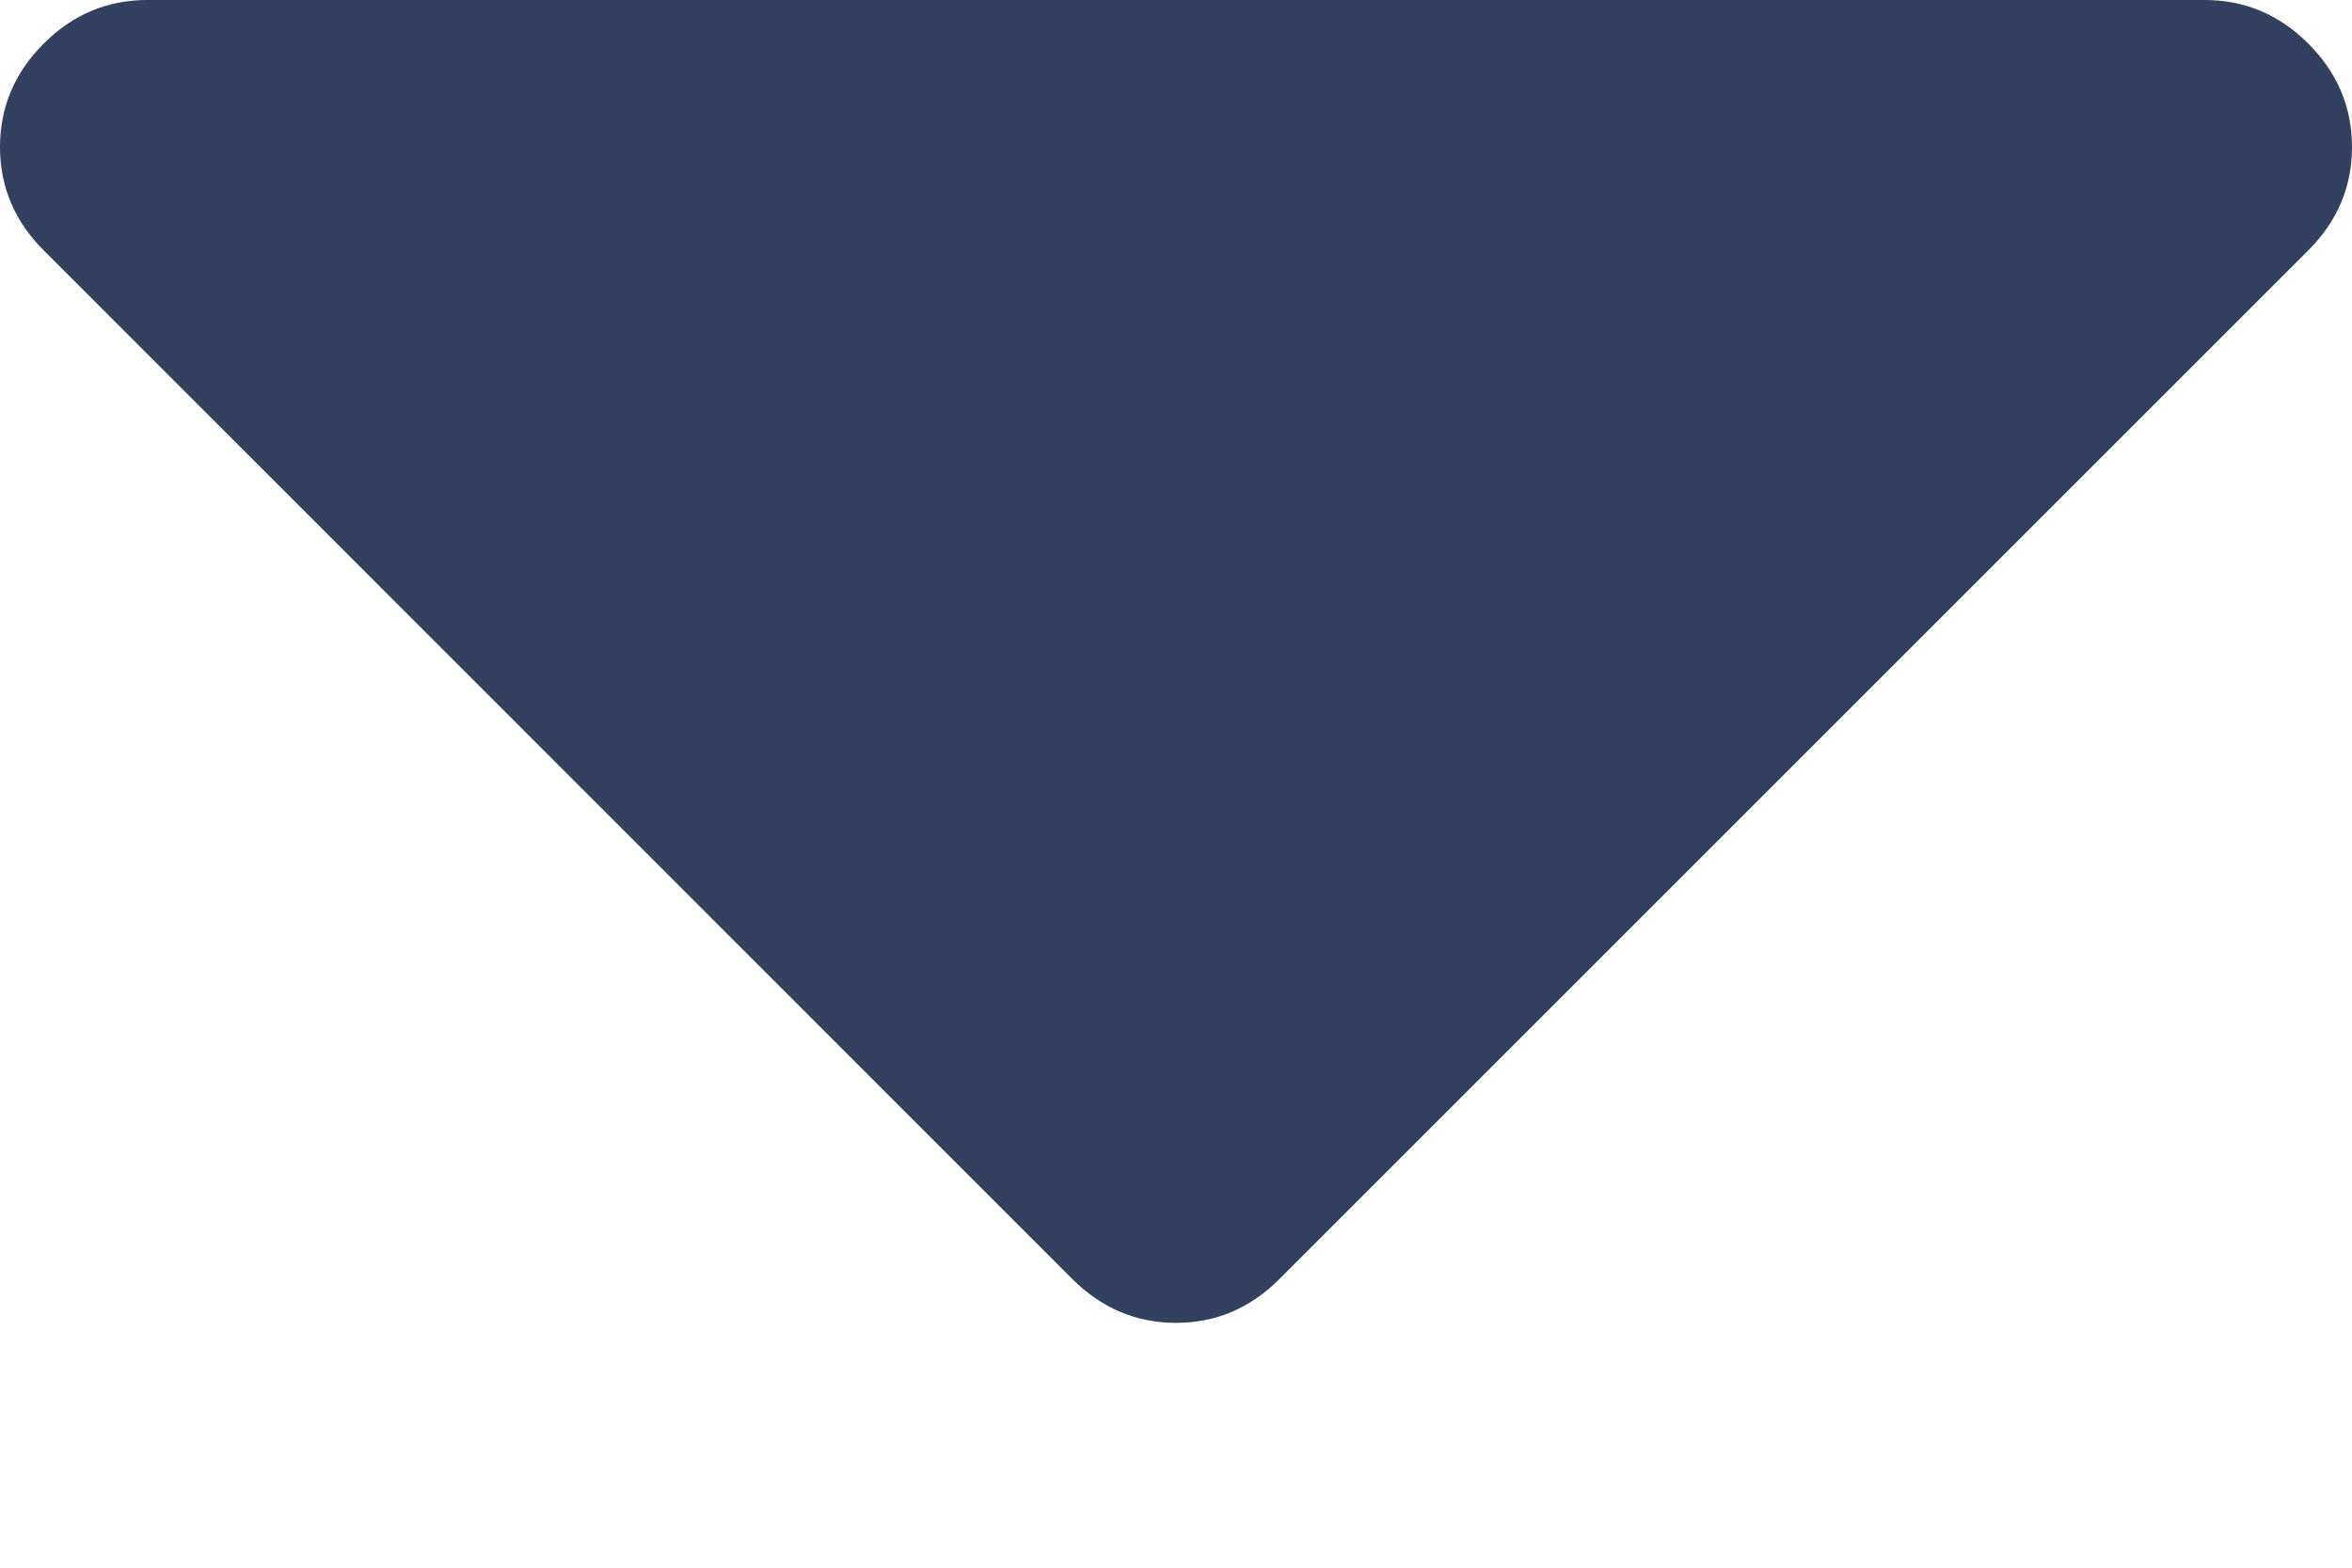 <svg width="9" height="6" viewBox="0 0 9 6" fill="none" xmlns="http://www.w3.org/2000/svg">
<path d="M8.833 0.167C8.722 0.056 8.59 0 8.437 0H0.563C0.41 0 0.278 0.056 0.167 0.167C0.056 0.278 0 0.41 0 0.563C0 0.715 0.056 0.847 0.167 0.958L4.104 4.896C4.216 5.007 4.348 5.063 4.5 5.063C4.652 5.063 4.784 5.007 4.895 4.896L8.833 0.958C8.944 0.847 9 0.715 9 0.563C9 0.41 8.944 0.278 8.833 0.167Z" fill="#31415F"/>
</svg>
